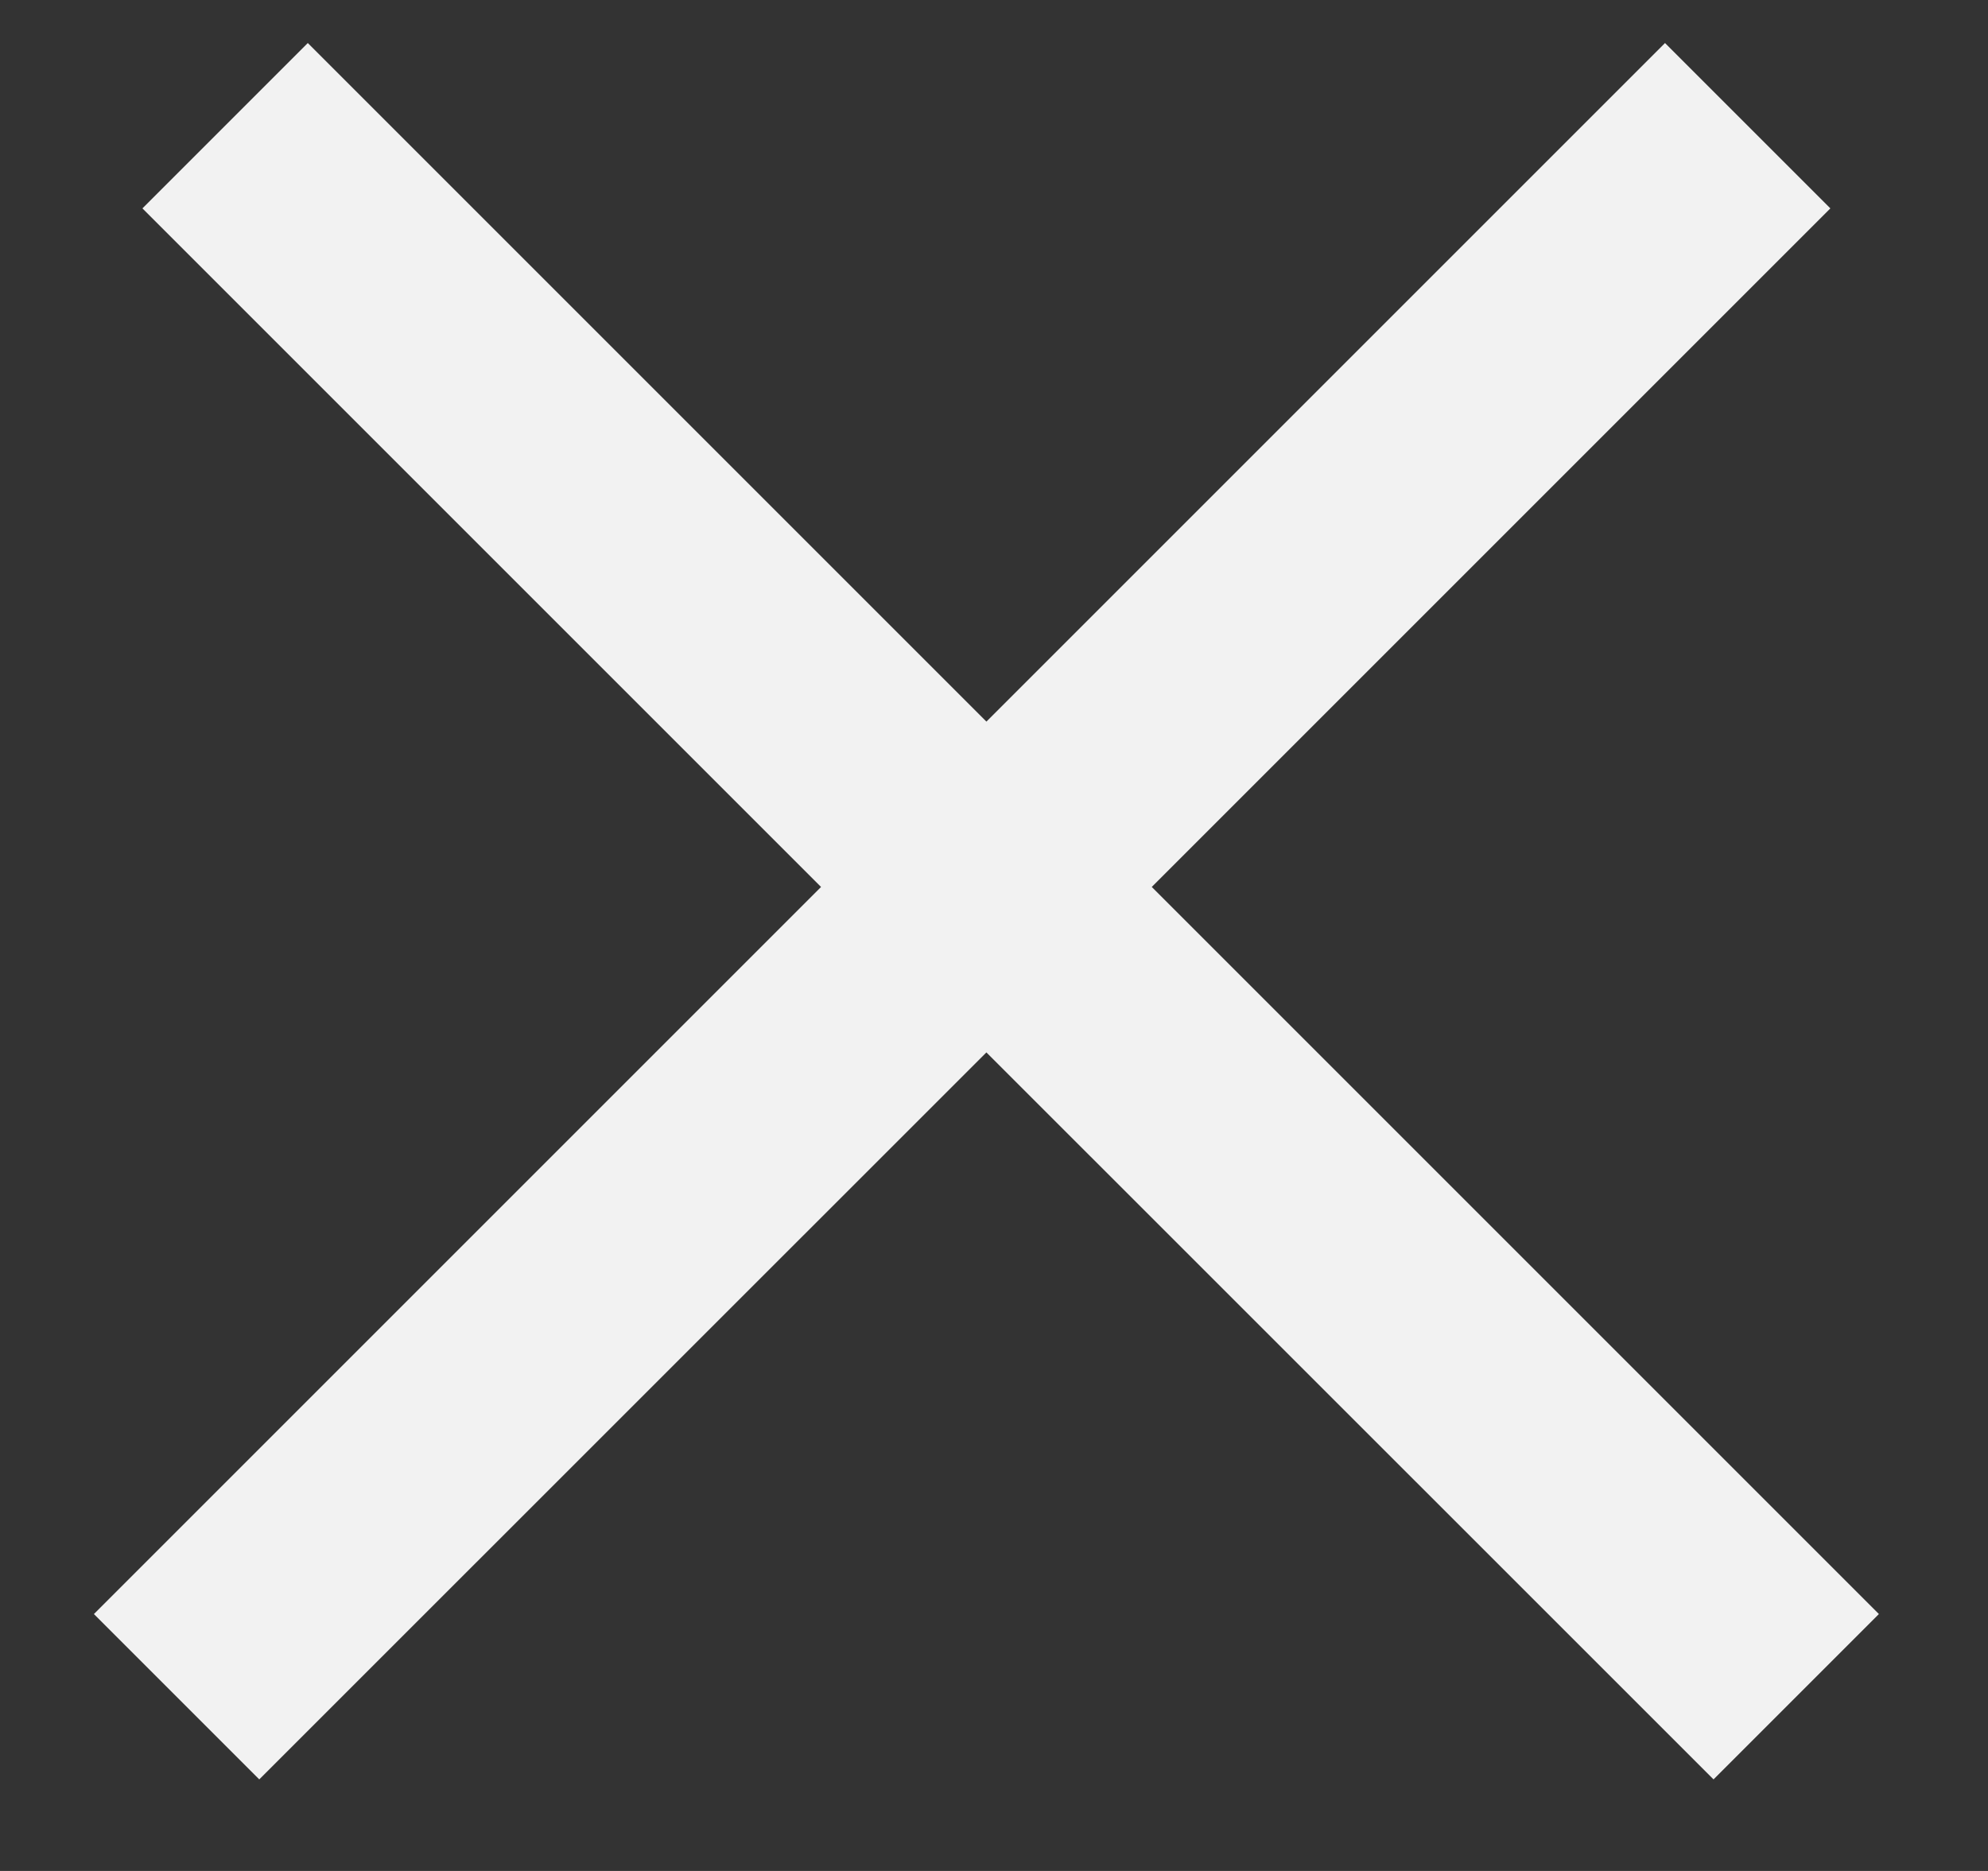 <svg width="17" height="16" viewBox="0 0 17 16" fill="none" xmlns="http://www.w3.org/2000/svg">
<rect x="0" y="0" width="17" height="16" fill="#333333" stroke="none"/>
<path fill-rule="evenodd" clip-rule="evenodd" d="M2.632 0.368L1.218 1.782L7.021 7.585L0.803 13.803L2.217 15.217L8.435 9L14.653 15.217L16.067 13.803L9.849 7.585L15.652 1.782L14.238 0.368L8.435 6.171L2.632 0.368Z" fill="#F2F2F2"/>
</svg>
